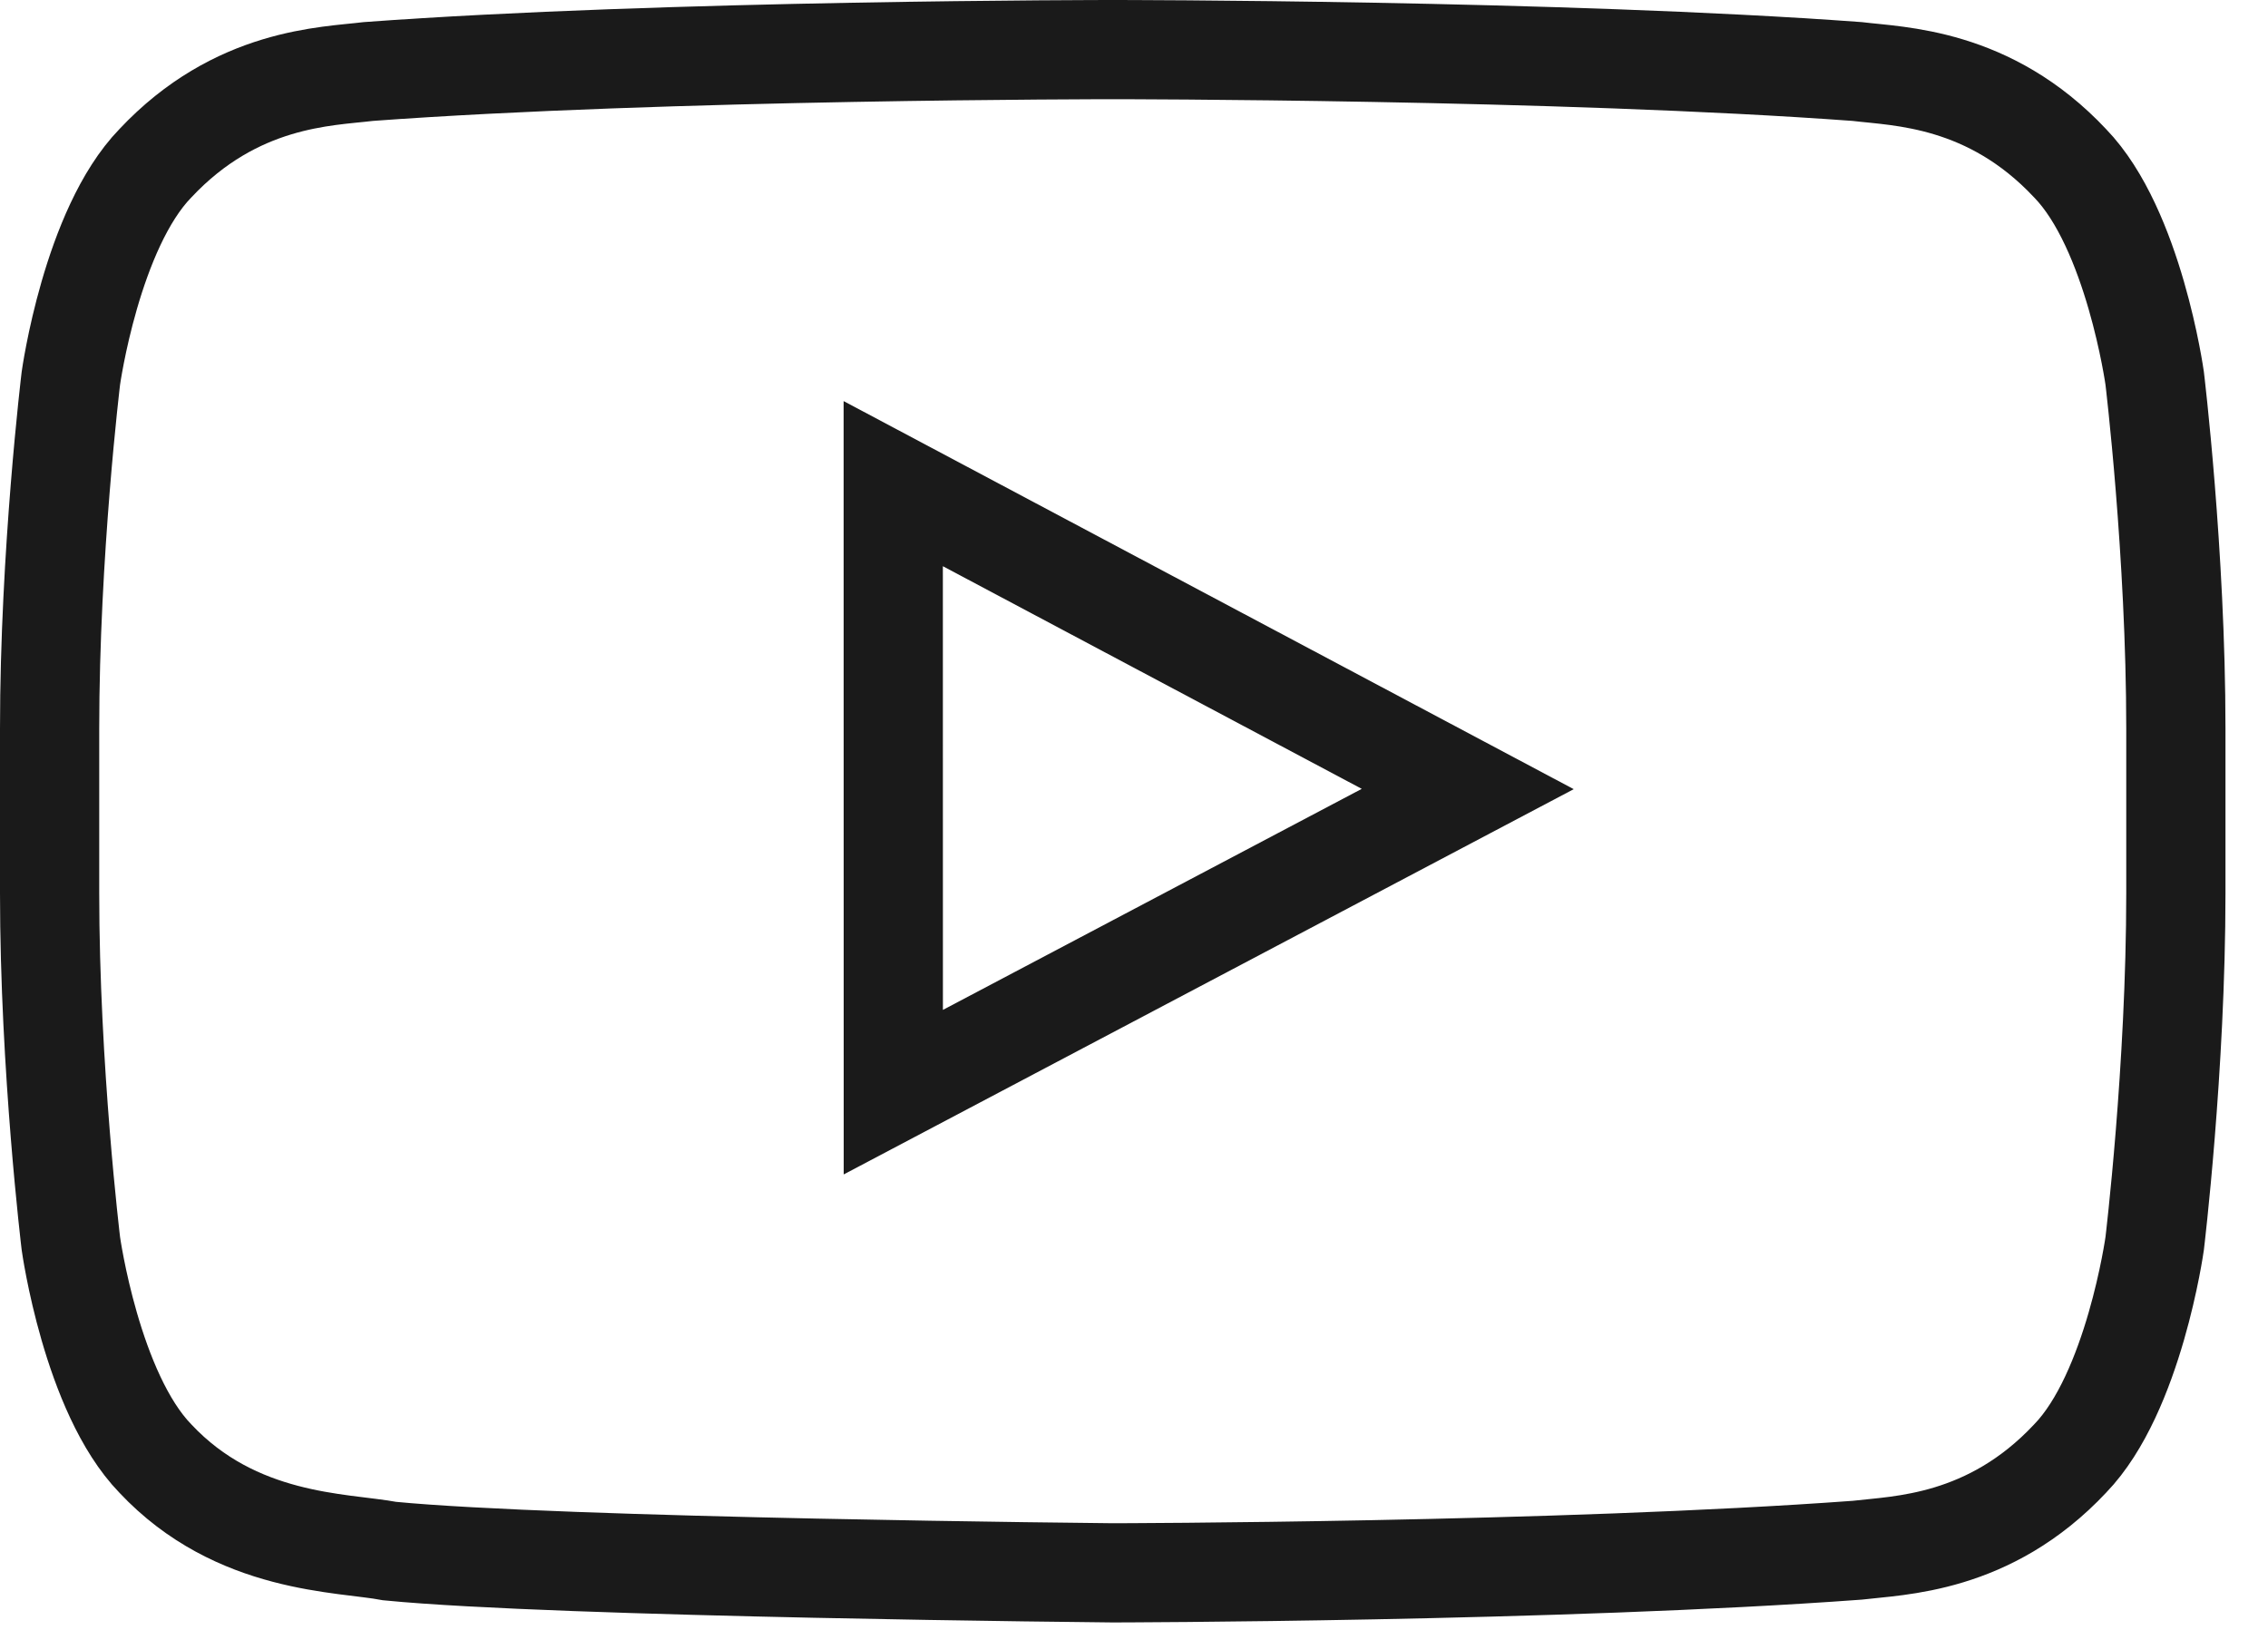 <svg width="32" height="23" viewBox="0 0 32 23" fill="none" xmlns="http://www.w3.org/2000/svg">
<path fill-rule="evenodd" clip-rule="evenodd" d="M12.604 15.412L12.603 6.825L20.709 11.134L12.604 15.412Z" stroke="#1A1A1A" stroke-width="1.4"/>
<path fill-rule="evenodd" clip-rule="evenodd" d="M30.401 5.337C30.401 5.337 30.107 3.231 29.208 2.304C28.067 1.087 26.788 1.081 26.202 1.009C22.004 0.7 15.707 0.7 15.707 0.7H15.694C15.694 0.7 9.396 0.7 5.198 1.009C4.612 1.081 3.334 1.087 2.192 2.304C1.293 3.231 1 5.337 1 5.337C1 5.337 0.7 7.81 0.7 10.284V12.602C0.7 15.075 1 17.548 1 17.548C1 17.548 1.293 19.654 2.192 20.582C3.334 21.799 4.833 21.761 5.5 21.888C7.9 22.122 15.7 22.195 15.7 22.195C15.7 22.195 22.004 22.185 26.202 21.876C26.788 21.805 28.067 21.799 29.208 20.582C30.107 19.654 30.401 17.548 30.401 17.548C30.401 17.548 30.7 15.075 30.7 12.602V10.284C30.7 7.81 30.401 5.337 30.401 5.337V5.337Z" stroke="#1A1A1A" stroke-width="1.4"/>
</svg>
